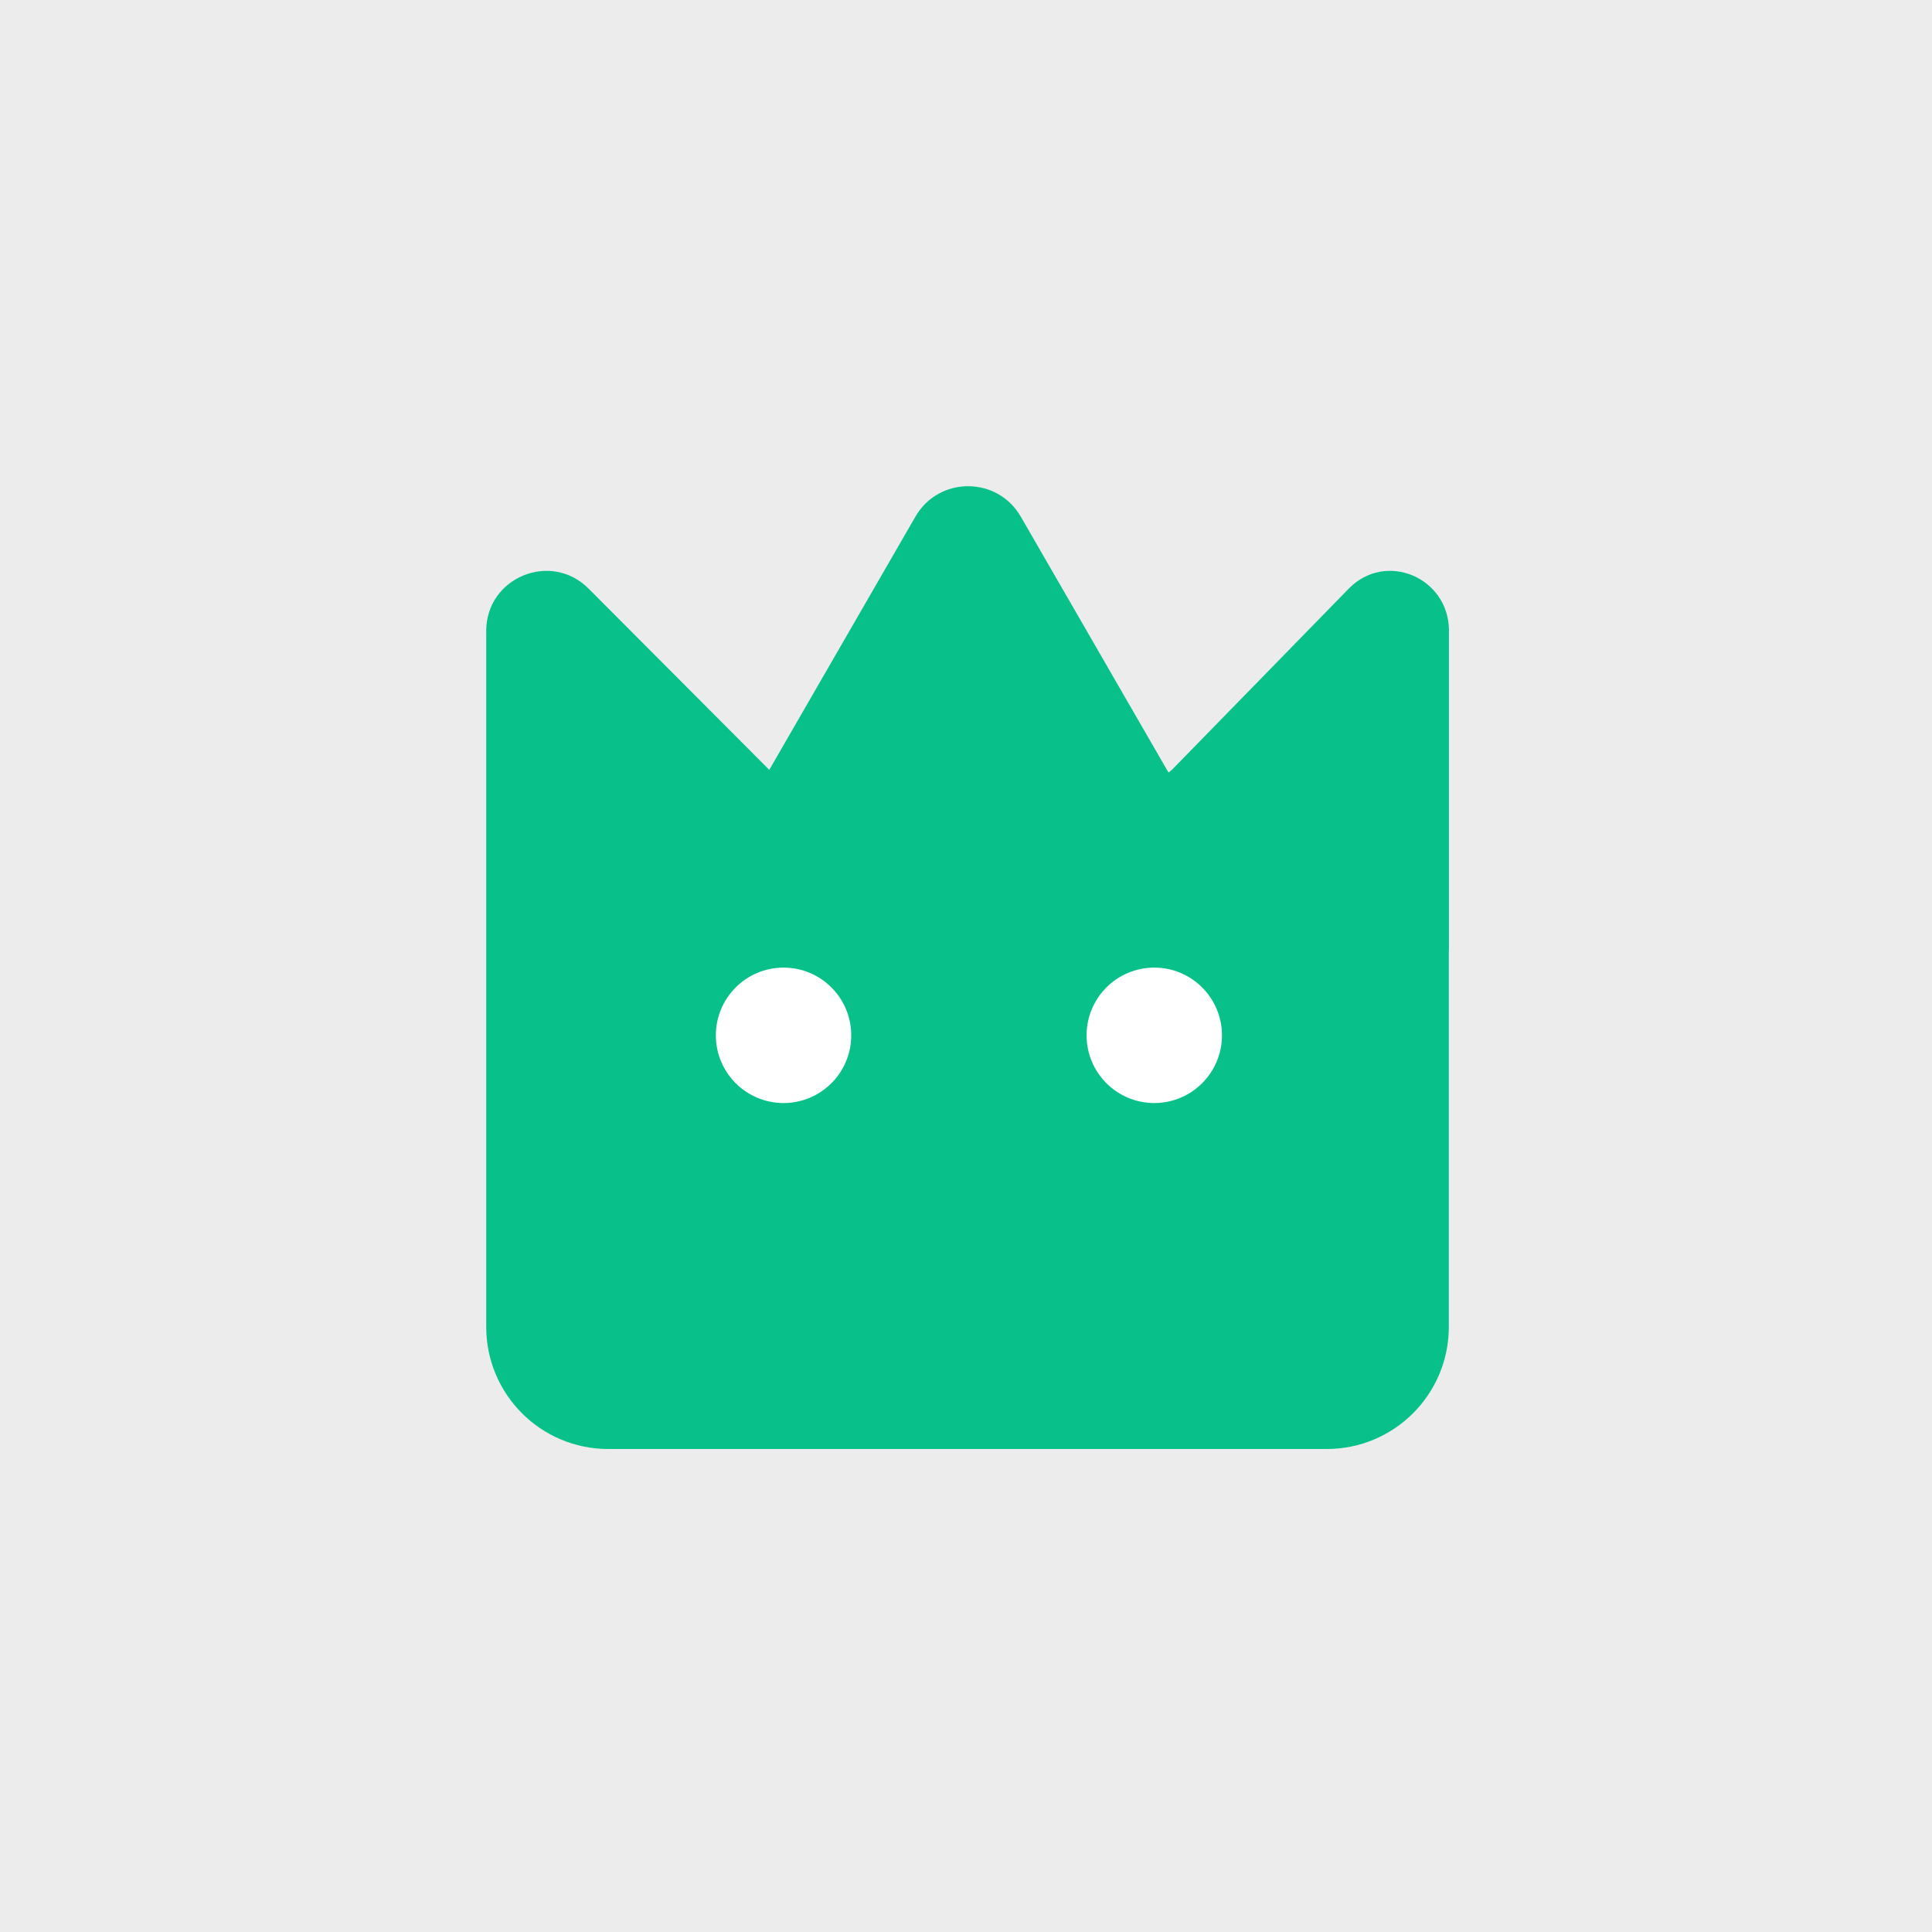 <svg width="600" height="600" viewBox="0 0 600 600" fill="none" xmlns="http://www.w3.org/2000/svg">
<rect x="0" y="0" width="600" height="600" fill="#333333" stroke="none"/>
<g clip-path="url(#clip0_15035_63)">
<rect width="600" height="600" fill="#184ED2"/>
<rect width="600" height="600" fill="#ECECEC"/>
<g clip-path="url(#clip1_15035_63)">
<path d="M450 195.946C450 179.331 430.36 171.042 418.88 182.794L363.941 239.081L362.901 239.924L362.183 238.704L317.019 160.455C309.737 147.842 291.568 147.842 284.285 160.455L238.906 239.081L182.783 182.794C171.071 171.042 151 179.331 151 195.946V282.341V412.068C151 433.044 167.968 450 188.9 450H412.029C432.96 450 449.946 433.044 449.946 412.068V295.278H449.982V195.946H450Z" fill="#08C18A"/>
<path d="M243.338 342.558C254.948 342.558 264.359 333.143 264.359 321.529C264.359 309.915 254.948 300.5 243.338 300.5C231.728 300.5 222.316 309.915 222.316 321.529C222.316 333.143 231.728 342.558 243.338 342.558Z" fill="white"/>
<path d="M358.471 342.558C370.081 342.558 379.492 333.143 379.492 321.529C379.492 309.915 370.081 300.5 358.471 300.5C346.861 300.5 337.449 309.915 337.449 321.529C337.449 333.143 346.861 342.558 358.471 342.558Z" fill="white"/>
</g>
</g>
<defs>
<clipPath id="clip0_15035_63">
<rect width="600" height="600" fill="white"/>
</clipPath>
<clipPath id="clip1_15035_63">
<rect width="299" height="299" fill="white" transform="translate(151 151)"/>
</clipPath>
</defs>
</svg>

